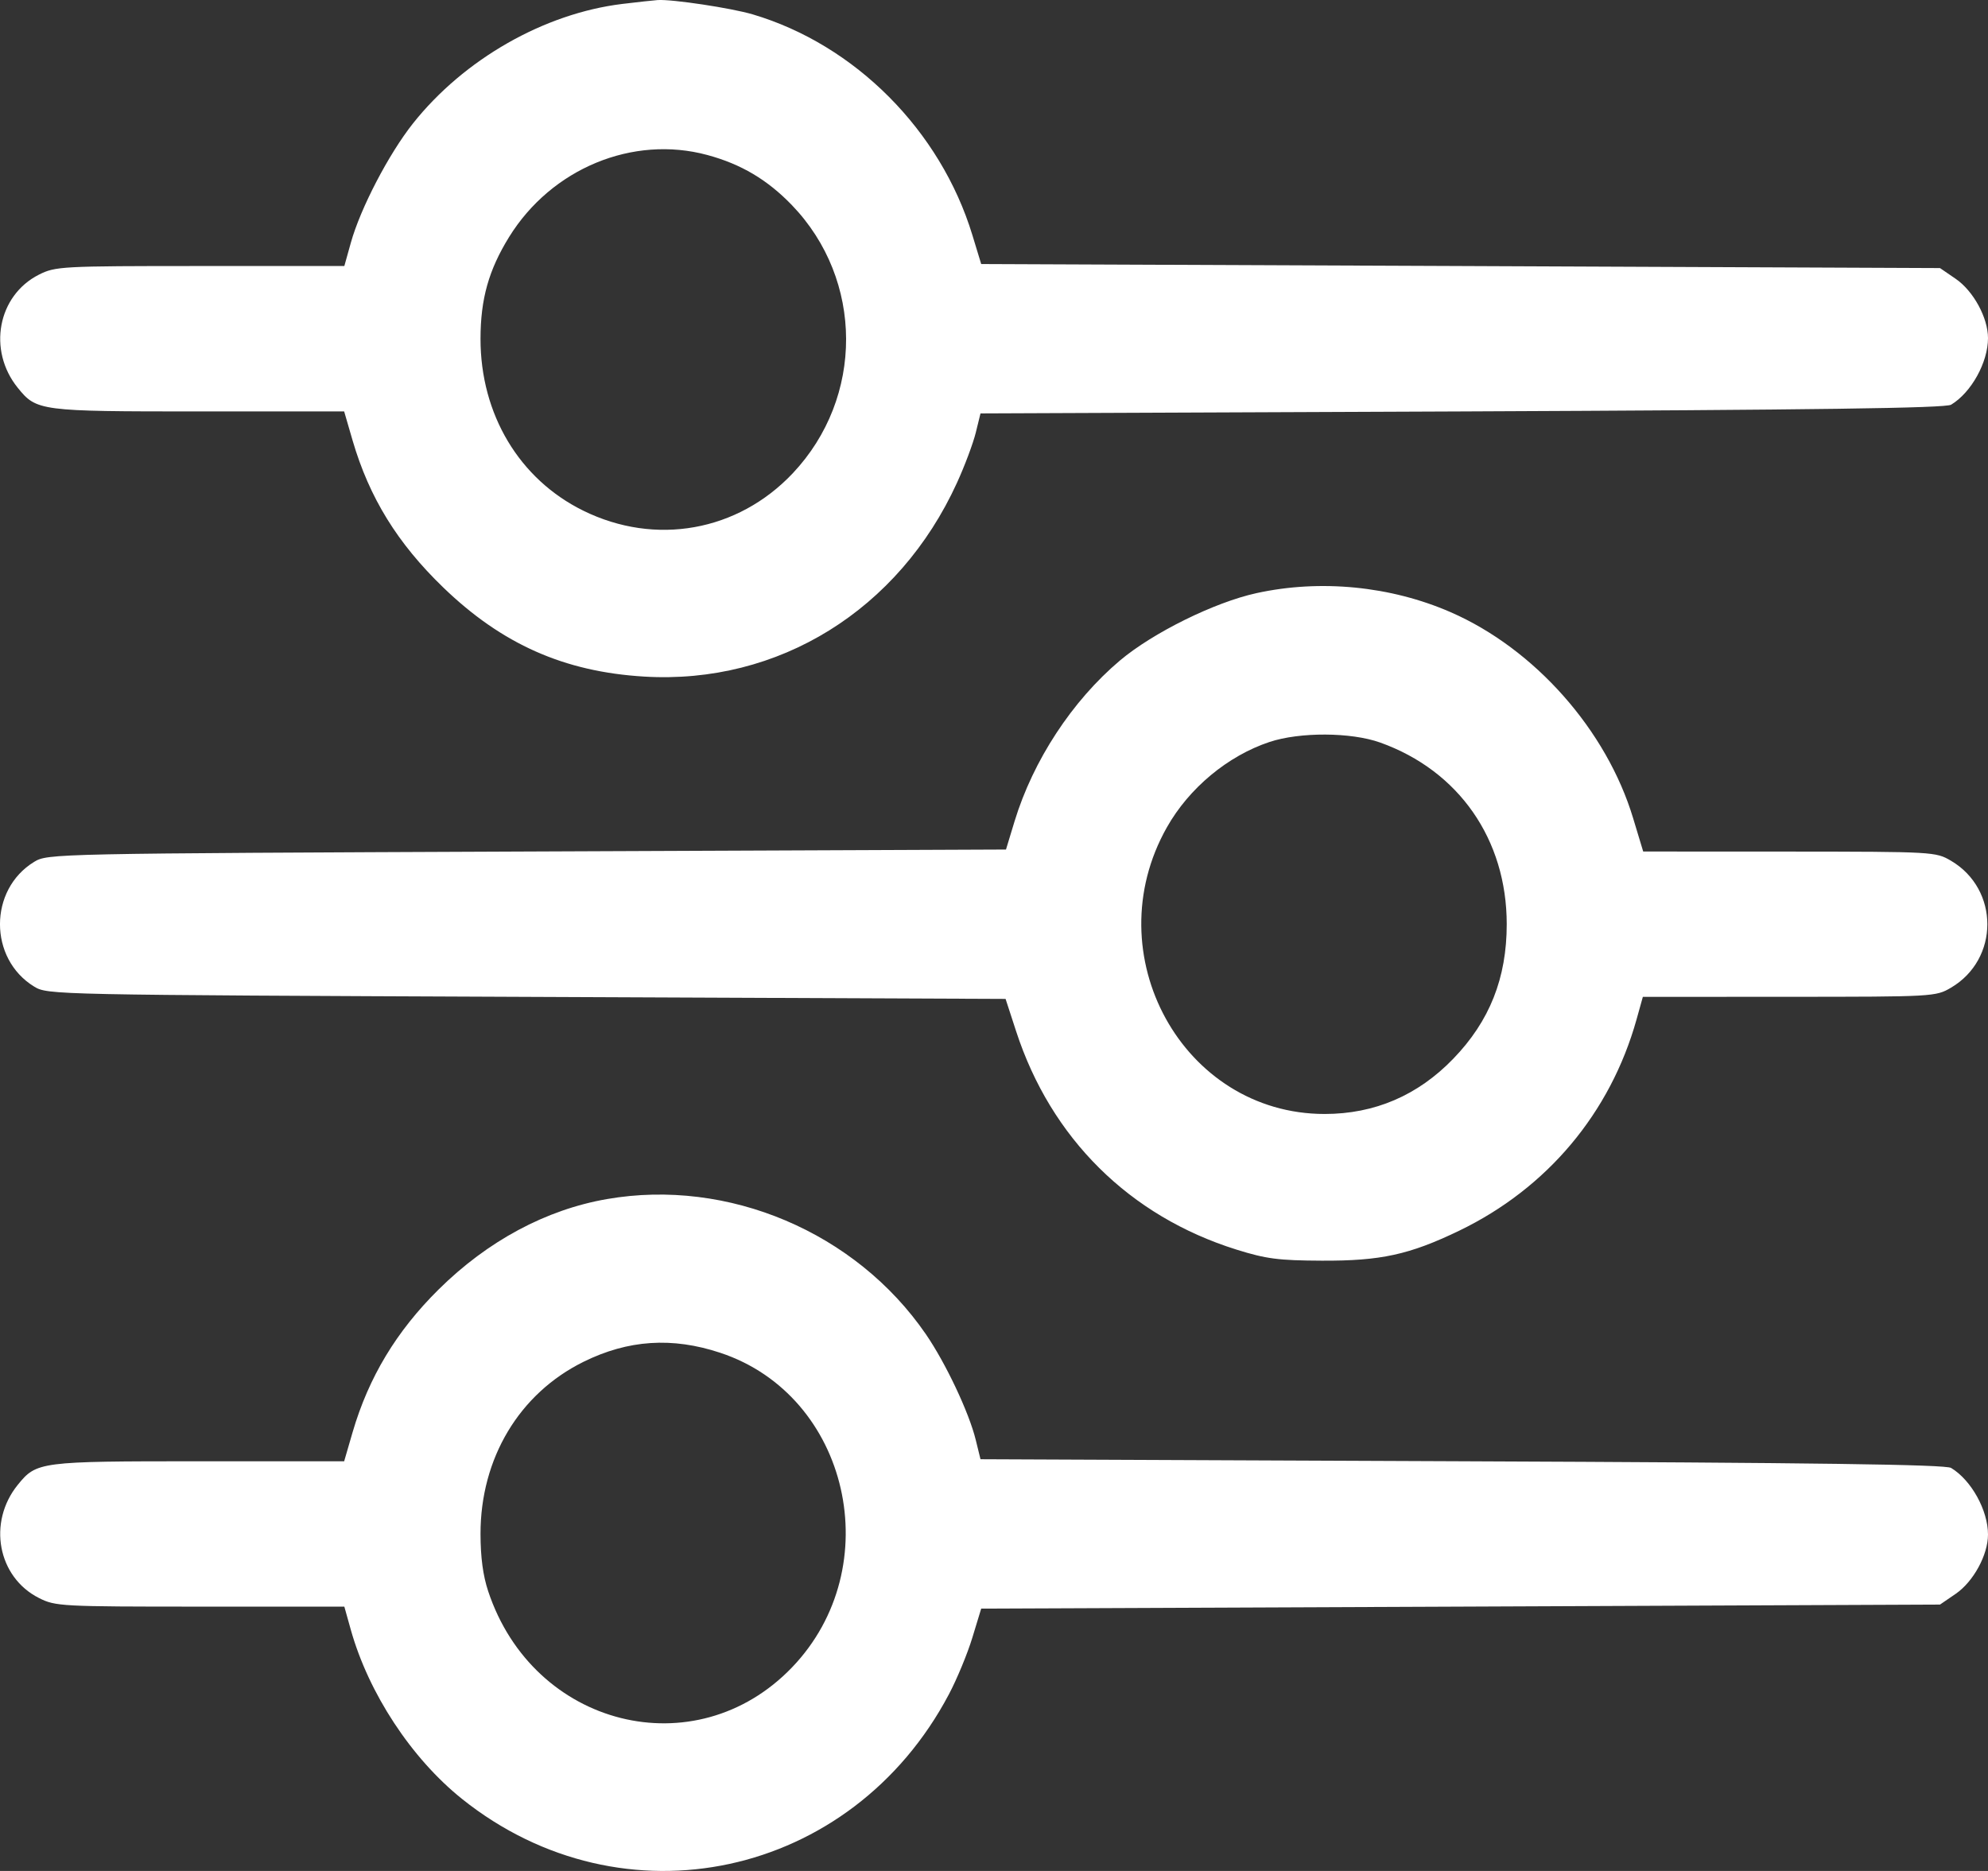 <svg width="34" height="32" viewBox="0 0 34 32" fill="none" xmlns="http://www.w3.org/2000/svg">
<rect x="0" y="0" width="34" height="32" fill="#333333" stroke="none"/>
<path fill-rule="evenodd" clip-rule="evenodd" d="M10.645 0.067C9.306 0.23 7.936 1.012 7.063 2.111C6.647 2.636 6.164 3.564 6 4.153L5.889 4.55H3.424C1.047 4.55 0.948 4.556 0.667 4.697C-0.04 5.053 -0.216 5.991 0.304 6.633C0.625 7.03 0.677 7.037 3.399 7.037H5.886L6.031 7.536C6.317 8.512 6.797 9.291 7.58 10.047C8.584 11.017 9.649 11.49 11.017 11.572C13.314 11.71 15.372 10.435 16.366 8.259C16.499 7.969 16.643 7.583 16.688 7.401L16.769 7.071L25.003 7.037C31.067 7.011 33.271 6.981 33.369 6.922C33.714 6.714 34 6.198 34 5.783C34 5.435 33.751 4.978 33.449 4.77L33.179 4.585L24.98 4.55L16.781 4.516L16.63 4.02C16.085 2.232 14.626 0.766 12.874 0.246C12.505 0.137 11.496 -0.015 11.248 0.001C11.174 0.006 10.903 0.036 10.645 0.067ZM12.097 2.651C12.675 2.807 13.126 3.075 13.544 3.509C14.774 4.787 14.78 6.8 13.558 8.095C12.618 9.09 11.21 9.342 9.977 8.735C8.881 8.196 8.217 7.086 8.218 5.793C8.219 5.113 8.358 4.619 8.706 4.055C9.431 2.882 10.823 2.306 12.097 2.651ZM21.488 10.145C20.77 10.302 19.718 10.822 19.154 11.297C18.337 11.987 17.67 13.004 17.352 14.046L17.205 14.53L9.011 14.564C0.894 14.598 0.814 14.6 0.584 14.741C-0.195 15.216 -0.195 16.398 0.584 16.874C0.814 17.015 0.894 17.016 9.007 17.05L17.198 17.085L17.378 17.637C17.974 19.468 19.318 20.801 21.148 21.373C21.657 21.532 21.868 21.559 22.607 21.562C23.613 21.567 24.104 21.46 24.955 21.05C26.46 20.324 27.541 19.037 27.989 17.437L28.097 17.05L30.6 17.049C33.072 17.048 33.106 17.046 33.367 16.893C34.196 16.405 34.196 15.21 33.367 14.722C33.106 14.569 33.072 14.567 30.603 14.565L28.103 14.564L27.931 13.995C27.476 12.486 26.247 11.098 24.811 10.471C23.785 10.023 22.582 9.905 21.488 10.145ZM23.604 12.7C24.95 13.181 25.769 14.357 25.769 15.807C25.769 16.728 25.477 17.465 24.855 18.108C24.249 18.736 23.509 19.053 22.655 19.053C20.229 19.053 18.728 16.324 19.957 14.15C20.336 13.479 20.997 12.929 21.71 12.691C22.229 12.518 23.106 12.522 23.604 12.7ZM10.383 20.508C9.337 20.689 8.34 21.225 7.502 22.054C6.78 22.768 6.306 23.555 6.031 24.494L5.886 24.993H3.399C0.677 24.993 0.625 25 0.304 25.396C-0.216 26.038 -0.04 26.976 0.667 27.332C0.948 27.474 1.047 27.479 3.424 27.479H5.889L5.999 27.872C6.304 28.961 7.036 30.075 7.903 30.769C10.655 32.97 14.567 32.128 16.23 28.976C16.367 28.717 16.547 28.282 16.63 28.009L16.781 27.513L24.98 27.479L33.179 27.444L33.449 27.259C33.751 27.051 34 26.594 34 26.246C34 25.831 33.714 25.315 33.369 25.107C33.271 25.048 31.067 25.018 25.003 24.993L16.769 24.958L16.688 24.628C16.573 24.158 16.175 23.316 15.835 22.82C14.637 21.075 12.454 20.149 10.383 20.508ZM12.317 23.137C14.527 23.868 15.195 26.803 13.544 28.52C11.892 30.237 9.12 29.541 8.349 27.215C8.26 26.946 8.219 26.638 8.218 26.236C8.217 24.943 8.88 23.835 9.979 23.292C10.742 22.915 11.496 22.865 12.317 23.137Z" fill="white"/>
</svg>
